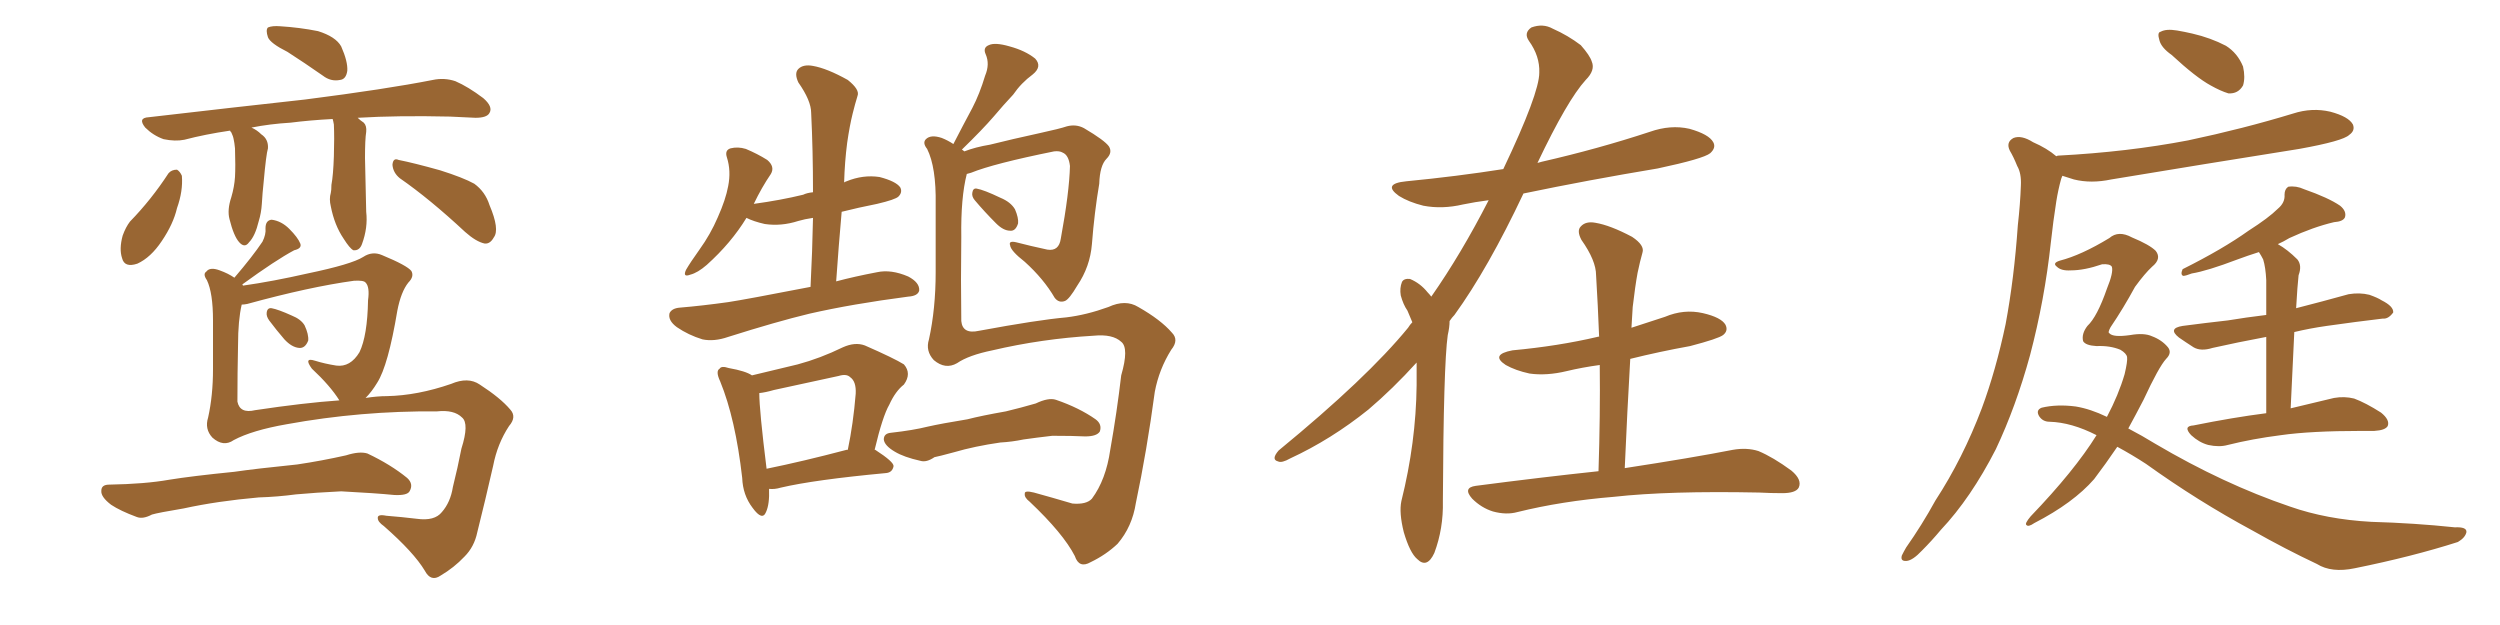 <svg xmlns="http://www.w3.org/2000/svg" xmlns:xlink="http://www.w3.org/1999/xlink" width="600" height="150"><path fill="#996633" padding="10" d="M64.60 76.90L64.60 76.90Q63.87 75.88 64.01 75L64.01 75Q64.16 73.83 65.19 73.97L65.19 73.97Q66.80 74.27 70.02 75.73L70.02 75.73Q72.22 76.61 73.10 78.08L73.10 78.08Q74.12 80.27 73.97 81.74L73.97 81.74Q73.24 83.64 71.78 83.50L71.78 83.50Q70.02 83.35 68.26 81.45L68.26 81.45Q66.36 79.25 64.60 76.90ZM56.10 105.62L56.10 105.62Q53.61 107.37 50.98 105.03L50.98 105.03Q49.07 102.98 49.95 100.20L49.95 100.20Q51.12 94.92 51.12 88.62L51.12 88.62Q51.12 82.18 51.12 76.90L51.12 76.90Q51.12 70.31 49.66 67.24L49.66 67.24Q48.63 65.77 49.51 65.19L49.51 65.19Q50.39 64.01 52.73 64.89L52.73 64.89Q54.79 65.63 56.25 66.65L56.25 66.65Q60.64 61.52 62.99 58.01L62.99 58.01Q63.87 56.25 63.72 54.79L63.72 54.79Q63.72 52.88 65.19 52.73L65.19 52.73Q67.53 53.03 69.43 54.93L69.43 54.93Q71.48 56.98 72.07 58.45L72.07 58.45Q72.51 59.62 70.61 60.06L70.61 60.06Q66.21 62.40 58.15 68.26L58.15 68.26Q58.30 68.41 58.30 68.55L58.30 68.55Q65.48 67.53 73.83 65.63L73.83 65.63Q84.38 63.43 87.16 61.67L87.16 61.67Q89.36 60.21 91.70 61.23L91.70 61.23Q97.71 63.72 98.73 65.04L98.73 65.04Q99.46 66.36 98.00 67.82L98.00 67.82Q96.24 70.02 95.36 74.56L95.36 74.56Q93.16 87.74 90.53 91.85L90.53 91.85Q89.21 94.04 87.74 95.51L87.74 95.51Q90.53 95.07 92.87 95.07L92.87 95.07Q100.20 94.92 108.25 92.14L108.25 92.14Q112.35 90.38 115.14 92.29L115.14 92.29Q120.12 95.51 122.46 98.29L122.46 98.29Q124.07 100.05 122.17 102.25L122.17 102.25Q119.38 106.49 118.36 111.77L118.36 111.77Q116.46 120.12 114.55 127.73L114.55 127.73Q113.82 131.25 111.47 133.59L111.47 133.59Q108.98 136.23 105.76 138.13L105.76 138.13Q103.42 139.75 101.95 136.96L101.95 136.96Q99.32 132.57 92.14 126.27L92.14 126.27Q90.67 125.24 90.67 124.37L90.67 124.37Q90.53 123.34 92.72 123.78L92.72 123.78Q96.39 124.07 100.05 124.51L100.05 124.51Q104.30 125.10 106.05 122.90L106.05 122.90Q108.11 120.56 108.69 116.89L108.69 116.89Q109.86 112.21 110.74 107.67L110.74 107.67Q112.65 101.66 110.89 100.20L110.89 100.20Q108.98 98.29 104.88 98.73L104.88 98.73Q86.57 98.58 68.85 101.81L68.85 101.81Q60.50 103.27 56.10 105.62ZM61.23 98.44L61.23 98.44Q72.95 96.68 81.45 96.09L81.45 96.09Q79.25 92.58 74.85 88.48L74.85 88.48Q72.80 85.69 75.59 86.57L75.59 86.57Q77.93 87.30 80.71 87.74L80.71 87.74Q84.08 88.18 86.28 84.52L86.28 84.52Q88.18 80.57 88.33 72.07L88.33 72.07Q88.77 68.85 87.74 67.82L87.74 67.82Q87.30 67.24 84.96 67.38L84.96 67.38Q74.27 68.85 59.33 72.95L59.33 72.95Q58.59 73.10 58.01 73.10L58.01 73.10Q57.13 76.90 57.13 82.76L57.13 82.76Q56.98 89.65 56.98 96.39L56.98 96.39Q57.57 99.32 61.23 98.44ZM62.11 119.38L62.11 119.38Q52.15 120.26 44.09 122.02L44.09 122.02Q37.94 123.05 36.47 123.49L36.47 123.49Q34.28 124.66 32.81 124.07L32.81 124.07Q28.86 122.61 26.66 121.14L26.66 121.14Q24.17 119.24 24.32 117.77L24.32 117.77Q24.32 116.31 26.22 116.31L26.22 116.31Q34.86 116.16 40.58 115.14L40.58 115.14Q46.00 114.26 56.25 113.23L56.25 113.23Q61.23 112.50 71.34 111.47L71.34 111.47Q77.20 110.60 83.06 109.28L83.06 109.28Q86.28 108.25 88.18 108.84L88.18 108.84Q93.75 111.47 97.71 114.70L97.71 114.70Q99.32 116.16 98.29 117.92L98.29 117.92Q97.71 118.95 94.63 118.80L94.63 118.80Q90.23 118.36 81.88 117.92L81.88 117.92Q75.88 118.21 71.04 118.65L71.04 118.65Q66.65 119.24 62.11 119.38ZM68.99 12.45L68.99 12.45Q64.89 10.40 64.31 8.94L64.31 8.94Q63.72 7.18 64.31 6.59L64.31 6.59Q65.33 6.15 67.24 6.30L67.24 6.30Q71.92 6.59 76.32 7.47L76.32 7.47Q80.57 8.79 81.88 11.13L81.88 11.13Q83.50 14.79 83.35 16.99L83.35 16.99Q83.06 19.04 81.59 19.19L81.59 19.19Q79.39 19.63 77.49 18.16L77.49 18.16Q73.10 15.09 68.99 12.45ZM95.95 42.77L95.95 42.77Q94.34 41.46 94.19 39.55L94.19 39.55Q94.34 37.79 95.65 38.38L95.65 38.38Q99.32 39.11 105.62 40.87L105.62 40.87Q111.18 42.63 113.82 44.09L113.82 44.09Q116.46 46.00 117.48 49.22L117.48 49.22Q119.97 55.08 118.51 56.98L118.51 56.98Q117.63 58.59 116.31 58.45L116.31 58.45Q114.26 58.01 111.62 55.66L111.62 55.66Q103.13 47.75 95.95 42.77ZM40.43 41.60L40.43 41.60Q41.16 40.72 42.48 40.72L42.48 40.72Q43.21 41.16 43.65 42.19L43.65 42.19Q43.95 45.85 42.48 49.95L42.48 49.95Q41.60 53.76 38.82 57.86L38.82 57.86Q36.18 61.82 32.96 63.28L32.96 63.28Q29.88 64.31 29.30 61.96L29.30 61.96Q28.56 59.77 29.44 56.54L29.44 56.54Q30.18 54.49 31.20 53.17L31.20 53.17Q36.33 47.90 40.43 41.60ZM55.22 31.35L55.22 31.35L55.22 31.35Q49.22 32.23 44.24 33.54L44.24 33.54Q42.04 33.98 39.26 33.40L39.26 33.40Q36.77 32.52 34.86 30.62L34.86 30.62Q32.96 28.27 35.74 28.13L35.74 28.13Q55.96 25.78 73.24 23.88L73.24 23.88Q92.72 21.39 103.86 19.19L103.86 19.19Q106.64 18.60 109.28 19.48L109.28 19.48Q112.35 20.80 116.02 23.58L116.02 23.58Q118.36 25.63 117.48 27.10L117.48 27.10Q116.89 28.27 114.11 28.27L114.11 28.27Q111.18 28.13 107.96 27.98L107.96 27.98Q95.51 27.69 85.84 28.27L85.84 28.27Q86.43 28.86 87.30 29.44L87.30 29.44Q88.04 30.18 87.89 31.64L87.89 31.64Q87.60 33.40 87.60 37.94L87.60 37.94Q87.74 43.80 87.89 50.83L87.89 50.83Q88.33 54.64 86.87 58.59L86.87 58.59Q86.28 60.21 84.81 60.06L84.81 60.06Q83.94 59.62 82.47 57.28L82.47 57.28Q80.27 54.05 79.39 49.51L79.39 49.51Q78.96 47.75 79.39 46.29L79.39 46.29Q79.54 45.70 79.54 44.38L79.54 44.38Q79.98 42.04 80.13 37.50L80.13 37.50Q80.27 32.96 80.13 29.88L80.13 29.88Q79.98 29.00 79.83 28.56L79.83 28.56Q74.27 28.86 69.73 29.44L69.73 29.44Q64.75 29.74 60.35 30.62L60.35 30.62Q61.67 31.20 62.70 32.23L62.70 32.23Q64.45 33.40 64.31 35.60L64.31 35.60Q63.87 37.06 63.28 43.65L63.28 43.65Q62.99 46.29 62.84 48.93L62.84 48.93Q62.70 51.12 62.11 53.03L62.11 53.03Q61.23 56.69 59.77 58.15L59.77 58.15Q58.74 59.62 57.42 58.15L57.42 58.15Q56.10 56.69 55.08 52.59L55.08 52.59Q54.49 50.39 55.52 47.31L55.52 47.31Q56.25 44.82 56.40 42.48L56.40 42.48Q56.54 39.99 56.40 35.60L56.40 35.60Q56.25 34.13 56.10 33.54L56.10 33.54Q55.96 32.67 55.52 31.79L55.52 31.79Q55.22 31.49 55.22 31.35ZM233.94 48.05L233.94 48.05Q233.20 47.17 233.35 46.29L233.35 46.29Q233.50 45.12 234.38 45.26L234.38 45.26Q236.13 45.56 240.09 47.46L240.09 47.46Q242.58 48.49 243.60 50.24L243.60 50.24Q244.48 52.29 244.34 53.61L244.34 53.61Q243.75 55.52 242.43 55.37L242.43 55.37Q240.82 55.37 239.06 53.61L239.06 53.61Q236.28 50.83 233.94 48.05ZM229.69 87.16L229.69 87.16Q226.90 88.77 224.12 86.43L224.12 86.43Q222.07 84.23 222.95 81.45L222.95 81.45Q224.56 74.12 224.56 65.33L224.56 65.33Q224.56 56.25 224.56 49.07L224.56 49.07Q224.71 40.14 222.51 35.74L222.51 35.74Q221.34 34.28 222.22 33.40L222.22 33.40Q223.39 32.23 226.03 33.11L226.03 33.11Q227.49 33.69 228.81 34.57L228.81 34.57Q231.15 30.03 233.35 25.93L233.35 25.93Q235.11 22.56 236.43 18.16L236.43 18.16Q237.60 15.38 236.57 13.04L236.57 13.04Q235.84 11.43 237.30 10.84L237.30 10.84Q238.77 10.11 242.29 11.13L242.29 11.13Q246.09 12.16 248.44 14.06L248.44 14.06Q250.20 15.97 247.85 17.87L247.85 17.87Q245.07 19.92 243.16 22.71L243.16 22.71Q240.82 25.20 238.48 27.98L238.48 27.98Q235.84 31.05 230.86 35.89L230.86 35.89Q231.30 36.18 231.45 36.33L231.45 36.33Q234.08 35.30 237.60 34.72L237.60 34.72Q242.87 33.40 249.61 31.93L249.61 31.93Q254.30 30.91 256.05 30.32L256.05 30.32Q258.25 29.74 260.16 30.76L260.16 30.76Q265.14 33.69 266.16 35.16L266.16 35.16Q267.04 36.62 265.58 38.09L265.58 38.09Q263.96 39.70 263.82 44.09L263.82 44.09Q262.65 50.98 262.06 58.59L262.06 58.59Q261.62 64.01 258.54 68.55L258.54 68.55Q256.64 71.78 255.62 72.22L255.62 72.22Q254.15 72.80 253.13 71.48L253.13 71.48Q250.49 66.94 245.95 62.84L245.95 62.84Q242.58 60.21 242.43 58.89L242.43 58.89Q241.99 57.71 243.90 58.15L243.90 58.15Q247.27 59.03 251.37 59.91L251.37 59.91Q254.15 60.35 254.59 57.28L254.59 57.28Q256.64 46.14 256.79 39.84L256.79 39.84Q256.49 37.21 255.03 36.62L255.03 36.62Q254.30 36.18 252.98 36.33L252.98 36.33Q238.48 39.26 233.06 41.46L233.06 41.46Q232.62 41.60 232.03 41.75L232.03 41.75Q230.57 47.46 230.71 56.84L230.71 56.84Q230.57 67.24 230.71 77.05L230.71 77.05Q231.01 80.27 234.96 79.39L234.96 79.39Q249.17 76.76 255.91 76.17L255.91 76.17Q260.74 75.59 266.02 73.68L266.02 73.68Q270.12 71.78 273.19 73.68L273.19 73.68Q278.61 76.76 281.25 79.83L281.25 79.83Q283.01 81.59 281.10 83.94L281.10 83.94Q278.17 88.62 277.15 94.04L277.15 94.04Q275.24 108.25 272.61 120.70L272.61 120.70Q271.73 126.42 268.21 130.52L268.21 130.52Q265.43 133.15 261.77 134.91L261.77 134.91Q258.98 136.52 257.96 133.45L257.96 133.45Q255.18 128.03 247.12 120.41L247.12 120.41Q245.80 119.38 245.95 118.51L245.95 118.51Q245.80 117.63 248.14 118.21L248.14 118.21Q252.39 119.38 257.37 120.85L257.37 120.85Q260.74 121.14 262.06 119.68L262.06 119.68Q265.43 115.14 266.46 107.96L266.46 107.96Q268.07 98.88 269.09 90.09L269.09 90.09Q271.00 83.50 269.09 82.03L269.09 82.03Q267.04 80.13 262.50 80.57L262.50 80.57Q250.05 81.30 238.18 84.08L238.18 84.08Q232.47 85.25 229.69 87.16ZM240.09 106.20L240.09 106.20Q233.94 107.08 228.96 108.54L228.96 108.54Q225.15 109.57 224.27 109.72L224.27 109.72Q222.36 111.04 220.90 110.60L220.90 110.60Q216.94 109.72 214.75 108.40L214.75 108.40Q212.26 106.93 212.11 105.47L212.11 105.47Q212.11 104.00 213.87 103.86L213.87 103.86Q219.14 103.27 222.66 102.39L222.66 102.39Q225.88 101.66 232.18 100.63L232.18 100.63Q235.55 99.76 241.41 98.73L241.41 98.73Q245.07 97.85 248.58 96.83L248.58 96.83Q251.66 95.36 253.42 95.95L253.42 95.95Q258.98 97.85 262.94 100.63L262.94 100.63Q264.55 101.81 263.96 103.56L263.96 103.56Q263.23 104.74 260.45 104.74L260.45 104.74Q257.52 104.59 252.54 104.59L252.54 104.59Q248.73 105.03 245.65 105.47L245.65 105.47Q242.87 106.05 240.09 106.20ZM194.53 68.85L194.53 68.85Q194.97 60.21 195.12 52.29L195.12 52.29Q193.07 52.59 191.60 53.03L191.60 53.03Q187.50 54.35 183.54 53.76L183.54 53.76Q180.91 53.17 179.15 52.29L179.15 52.29Q175.49 58.30 169.63 63.57L169.63 63.57Q167.43 65.48 165.67 65.92L165.67 65.92Q163.77 66.65 164.65 64.75L164.65 64.75Q165.67 62.99 167.87 59.91L167.87 59.91Q170.51 56.25 172.27 52.15L172.27 52.15Q174.17 47.90 174.76 44.68L174.76 44.68Q175.49 41.02 174.46 37.79L174.46 37.79Q173.88 36.04 175.34 35.60L175.34 35.60Q177.10 35.16 179.00 35.74L179.00 35.74Q181.79 36.91 184.13 38.38L184.13 38.38Q186.04 39.99 185.01 41.75L185.01 41.75Q182.81 44.97 180.91 48.93L180.91 48.93Q187.35 48.05 192.77 46.73L192.77 46.73Q193.65 46.29 195.12 46.14L195.12 46.14Q195.12 36.04 194.68 27.10L194.68 27.10Q194.68 24.17 191.60 19.78L191.60 19.78Q190.58 17.58 191.60 16.55L191.60 16.55Q192.77 15.38 195.12 15.82L195.12 15.82Q198.49 16.41 203.47 19.19L203.47 19.19Q206.40 21.53 205.81 23.00L205.81 23.00Q205.22 24.90 204.64 27.25L204.64 27.25Q203.91 30.18 203.32 34.28L203.32 34.28Q202.73 38.82 202.59 43.80L202.59 43.80Q202.73 43.65 203.17 43.51L203.17 43.51Q207.13 41.89 211.08 42.48L211.08 42.48Q215.04 43.51 216.06 44.97L216.06 44.97Q216.65 46.14 215.63 47.17L215.63 47.17Q214.89 47.90 210.50 48.93L210.50 48.93Q206.10 49.80 202.00 50.83L202.00 50.83Q201.27 59.03 200.68 67.53L200.68 67.53Q205.08 66.36 210.50 65.33L210.50 65.33Q213.87 64.60 217.97 66.36L217.97 66.36Q220.75 67.82 220.61 69.73L220.61 69.73Q220.31 71.04 217.97 71.19L217.97 71.19Q204.49 72.95 194.24 75.29L194.24 75.29Q186.33 77.20 174.76 80.86L174.76 80.86Q171.39 82.03 168.60 81.45L168.60 81.45Q165.23 80.42 162.45 78.52L162.45 78.52Q160.25 76.90 160.69 75.15L160.69 75.15Q161.28 73.97 163.18 73.83L163.18 73.83Q168.46 73.39 174.76 72.51L174.76 72.51Q178.71 71.92 194.53 68.85ZM184.57 117.33L184.57 117.33Q184.72 121.00 183.84 122.90L183.84 122.90Q182.96 125.10 180.62 121.88L180.62 121.88Q178.27 118.80 178.13 114.70L178.13 114.70Q176.51 100.49 172.85 91.55L172.85 91.55Q171.68 89.06 172.71 88.48L172.71 88.48Q173.14 87.74 174.90 88.33L174.90 88.33Q179.00 89.06 180.47 90.09L180.47 90.09Q186.04 88.77 191.46 87.45L191.46 87.45Q196.88 85.99 202.29 83.35L202.29 83.35Q205.22 82.03 207.57 82.91L207.57 82.91Q214.60 85.99 216.94 87.45L216.94 87.45Q218.85 89.65 216.94 92.29L216.94 92.29Q214.89 93.90 213.43 97.12L213.43 97.12Q211.82 99.90 209.91 107.96L209.91 107.96Q210.06 107.96 210.06 107.96L210.06 107.96Q214.60 110.89 214.45 111.91L214.45 111.91Q214.16 113.38 212.70 113.53L212.70 113.53Q195.41 115.14 187.35 117.04L187.35 117.04Q185.89 117.48 184.57 117.33ZM203.17 107.96L203.17 107.96L203.17 107.96Q203.32 107.96 203.47 107.96L203.47 107.96Q204.79 101.66 205.37 94.48L205.37 94.48Q205.52 91.55 204.05 90.53L204.05 90.53Q203.17 89.65 201.27 90.23L201.27 90.23Q193.80 91.85 185.74 93.60L185.74 93.60Q183.69 94.19 182.23 94.34L182.23 94.34Q182.23 98.44 183.98 112.50L183.98 112.50Q192.63 110.74 203.17 107.96ZM339.99 87.01L339.99 87.01Q334.28 93.31 328.42 98.29L328.42 98.29Q319.48 105.47 309.67 110.01L309.67 110.01Q307.62 111.18 306.74 110.74L306.74 110.74Q304.98 110.30 306.88 108.11L306.88 108.11Q328.13 90.67 337.94 78.66L337.94 78.66Q338.38 77.93 338.96 77.34L338.96 77.34Q338.38 75.88 337.79 74.56L337.79 74.56Q336.77 73.10 336.18 70.90L336.18 70.90Q335.89 69.14 336.47 67.68L336.47 67.68Q336.91 66.80 338.38 66.94L338.38 66.94Q340.87 67.97 342.63 70.17L342.63 70.17Q343.07 70.61 343.51 71.19L343.51 71.19Q350.68 60.94 357.28 48.05L357.28 48.05Q353.91 48.49 351.12 49.07L351.12 49.07Q346.14 50.24 341.60 49.37L341.60 49.37Q338.09 48.49 335.74 47.02L335.74 47.02Q331.64 44.09 337.50 43.51L337.50 43.51Q349.66 42.33 360.79 40.58L360.79 40.58Q369.43 22.41 369.43 17.43L369.43 17.43Q369.58 13.48 366.94 9.81L366.94 9.81Q365.63 7.91 367.53 6.59L367.53 6.59Q370.31 5.57 372.66 6.88L372.66 6.88Q376.32 8.50 379.39 10.84L379.39 10.84Q381.59 13.33 382.03 14.79L382.03 14.79Q382.91 16.85 380.57 19.19L380.57 19.19Q376.17 24.02 368.99 39.11L368.99 39.11Q369.43 38.96 370.02 38.82L370.02 38.82Q383.50 35.74 395.95 31.64L395.95 31.64Q400.93 29.88 405.47 30.91L405.47 30.91Q410.16 32.23 411.18 34.13L411.18 34.13Q411.91 35.45 410.45 36.77L410.45 36.77Q408.84 38.09 397.85 40.43L397.85 40.43Q381.15 43.21 365.63 46.44L365.63 46.44Q357.13 64.45 349.07 75.59L349.07 75.59Q348.49 76.17 347.90 77.05L347.90 77.05Q347.90 78.52 347.46 80.42L347.46 80.42Q346.44 87.60 346.29 120.26L346.29 120.26Q346.44 126.86 344.24 132.71L344.24 132.71Q342.48 136.52 340.14 134.18L340.14 134.18Q338.38 132.71 336.91 127.73L336.91 127.73Q335.74 123.05 336.33 120.26L336.33 120.26Q339.84 106.20 339.99 92.43L339.99 92.43Q339.99 89.65 339.99 87.01ZM383.64 113.09L383.64 113.09L383.64 113.09Q384.08 99.61 383.94 87.60L383.94 87.60Q379.69 88.18 376.03 89.06L376.03 89.06Q371.19 90.23 367.09 89.65L367.09 89.65Q363.72 88.92 361.38 87.60L361.38 87.60Q357.57 85.11 362.99 84.08L362.99 84.08Q373.97 83.06 383.35 80.86L383.35 80.86Q383.64 80.71 383.79 80.86L383.79 80.86Q383.50 73.24 383.06 66.06L383.06 66.06Q383.06 62.55 379.54 57.57L379.54 57.57Q378.37 55.37 379.39 54.35L379.39 54.35Q380.57 53.03 382.91 53.47L382.91 53.47Q386.43 54.05 391.70 56.84L391.70 56.84Q394.78 58.89 394.19 60.64L394.19 60.64Q393.60 62.70 393.02 65.48L393.02 65.48Q392.43 68.70 391.85 73.68L391.85 73.68Q391.70 76.03 391.55 78.66L391.55 78.66Q395.65 77.34 399.61 76.03L399.61 76.03Q404.15 74.12 408.69 75.15L408.69 75.15Q413.09 76.17 414.11 77.93L414.11 77.93Q414.84 79.39 413.53 80.42L413.53 80.42Q412.35 81.30 405.62 83.06L405.62 83.06Q398.29 84.38 391.26 86.13L391.26 86.13Q390.53 98.73 389.94 112.35L389.94 112.35Q406.20 109.86 415.87 107.96L415.87 107.96Q419.24 107.37 422.02 108.25L422.02 108.25Q425.54 109.72 429.93 112.94L429.93 112.94Q432.57 115.14 431.69 117.04L431.69 117.04Q430.96 118.36 427.73 118.36L427.73 118.36Q424.95 118.36 422.17 118.21L422.17 118.21Q400.49 117.77 387.30 119.24L387.30 119.24Q374.85 120.26 364.16 122.90L364.16 122.90Q361.52 123.63 358.30 122.75L358.30 122.75Q355.52 121.88 353.32 119.68L353.32 119.68Q350.98 117.04 354.20 116.60L354.20 116.60Q369.87 114.55 383.64 113.09ZM521.19 13.18L521.19 13.18Q518.70 11.43 518.26 9.67L518.26 9.67Q517.68 7.76 518.55 7.62L518.55 7.62Q519.87 6.88 522.51 7.32L522.51 7.32Q524.27 7.62 526.17 8.06L526.17 8.06Q530.57 9.08 534.23 10.99L534.23 10.99Q537.01 12.74 538.33 15.97L538.33 15.97Q538.92 18.60 538.33 20.51L538.33 20.51Q537.16 22.56 534.81 22.41L534.81 22.41Q532.91 21.83 530.57 20.51L530.57 20.51Q527.05 18.60 521.19 13.18ZM493.51 37.50L493.51 37.50Q493.80 37.35 493.95 37.35L493.95 37.35Q510.64 36.47 525.15 33.69L525.15 33.69Q538.33 30.91 550.34 27.25L550.34 27.25Q554.88 25.78 559.28 26.81L559.28 26.81Q563.67 27.98 564.70 29.88L564.70 29.88Q565.28 31.35 563.82 32.37L563.82 32.37Q562.35 33.84 551.81 35.74L551.81 35.74Q528.81 39.40 506.69 43.07L506.69 43.07Q501.86 44.09 497.75 43.07L497.75 43.07Q496.29 42.63 494.97 42.19L494.97 42.19Q494.82 42.48 494.68 42.92L494.68 42.92Q493.95 45.56 493.51 48.34L493.51 48.34Q492.77 53.03 492.19 58.30L492.19 58.30Q490.72 71.92 487.21 85.25L487.21 85.25Q483.84 97.56 479.00 107.81L479.00 107.81Q473.00 119.53 465.82 127.15L465.82 127.15Q463.62 129.79 461.28 132.13L461.28 132.13Q459.08 134.47 457.62 134.62L457.62 134.62Q456.01 134.77 456.45 133.30L456.45 133.30Q456.88 132.42 457.47 131.40L457.47 131.40Q461.28 125.98 464.50 120.12L464.50 120.12Q471.09 110.01 475.63 98.00L475.63 98.00Q479.00 88.92 481.35 77.78L481.35 77.78Q483.40 66.80 484.28 54.05L484.28 54.05Q484.86 48.93 485.01 44.53L485.01 44.53Q485.16 41.60 484.13 39.84L484.13 39.84Q483.25 37.65 482.37 36.18L482.37 36.18Q481.35 34.13 483.25 33.11L483.25 33.11Q485.16 32.37 487.94 34.13L487.94 34.13Q491.31 35.60 493.51 37.50ZM508.15 107.23L508.15 107.23Q505.37 111.33 502.59 114.99L502.59 114.99Q497.61 120.70 488.23 125.54L488.23 125.54Q486.77 126.56 486.33 125.98L486.33 125.98Q485.89 125.68 487.35 123.93L487.35 123.93Q497.90 112.94 503.17 104.44L503.17 104.44Q497.17 101.37 491.89 101.22L491.89 101.22Q490.28 101.22 489.40 99.90L489.40 99.90Q488.53 98.44 489.99 97.85L489.99 97.85Q493.65 96.97 498.19 97.56L498.19 97.56Q501.71 98.14 505.66 100.05L505.66 100.05Q508.45 94.78 509.91 89.79L509.91 89.79Q510.64 86.72 510.50 85.69L510.50 85.69Q510.35 84.81 508.89 83.94L508.89 83.94Q506.40 82.91 503.17 83.06L503.17 83.06Q500.54 82.91 499.95 81.88L499.95 81.88Q499.51 80.13 500.98 78.22L500.98 78.22Q503.32 76.03 505.66 69.29L505.66 69.29Q507.28 65.33 506.84 64.01L506.84 64.01Q506.40 63.28 504.49 63.43L504.49 63.43Q500.24 64.89 497.02 64.89L497.02 64.89Q494.68 65.04 493.65 64.01L493.65 64.01Q492.48 63.13 494.38 62.55L494.38 62.55Q499.51 61.23 506.25 57.13L506.25 57.13Q508.45 55.22 511.67 56.98L511.67 56.98Q515.92 58.74 517.38 60.21L517.38 60.21Q518.85 62.11 516.50 64.01L516.50 64.01Q514.75 65.63 512.40 68.85L512.40 68.85Q509.62 73.97 506.54 78.52L506.54 78.52Q505.81 79.83 506.25 79.98L506.25 79.98Q507.13 81.01 511.23 80.42L511.23 80.42Q514.60 79.83 516.50 80.71L516.50 80.71Q518.85 81.59 520.31 83.35L520.31 83.35Q521.34 84.67 519.87 86.13L519.87 86.13Q518.12 88.04 514.45 95.95L514.45 95.95Q512.55 99.61 510.79 102.83L510.79 102.83Q514.16 104.59 517.24 106.49L517.24 106.49Q533.64 116.16 549.61 121.58L549.61 121.58Q558.40 124.66 569.09 125.24L569.09 125.24Q579.49 125.54 589.16 126.56L589.16 126.56Q592.09 126.42 591.94 127.73L591.94 127.73Q591.65 129.05 589.89 130.08L589.89 130.08Q578.91 133.59 565.14 136.38L565.14 136.38Q559.57 137.55 556.05 135.35L556.05 135.35Q548.58 131.84 540.53 127.29L540.53 127.29Q527.49 120.26 515.04 111.33L515.04 111.33Q511.67 109.13 508.15 107.23ZM550.63 79.69L550.63 79.69L550.63 79.69Q550.20 88.18 549.76 98.00L549.76 98.00Q556.05 96.53 560.16 95.51L560.16 95.51Q562.65 95.07 564.99 95.65L564.99 95.65Q567.77 96.68 571.44 99.02L571.44 99.02Q573.63 100.78 573.05 102.25L573.05 102.25Q572.46 103.27 569.82 103.42L569.82 103.42Q568.51 103.42 566.75 103.42L566.75 103.42Q554.59 103.42 547.41 104.44L547.41 104.44Q540.53 105.32 534.67 106.79L534.67 106.79Q532.62 107.37 529.98 106.79L529.98 106.79Q527.78 106.20 525.88 104.44L525.88 104.44Q523.83 102.25 526.46 102.10L526.46 102.10Q535.84 100.20 543.90 99.17L543.90 99.17Q543.90 88.04 543.90 80.86L543.90 80.86Q536.87 82.18 531.01 83.50L531.01 83.50Q528.22 84.38 526.46 83.35L526.46 83.35Q524.41 82.03 522.95 81.01L522.95 81.01Q520.17 78.81 523.83 78.22L523.83 78.22Q529.39 77.49 534.67 76.90L534.67 76.90Q539.06 76.17 543.90 75.59L543.90 75.59Q543.90 68.70 543.90 67.24L543.90 67.24Q543.75 64.16 543.16 62.26L543.16 62.26Q542.72 61.38 542.14 60.50L542.14 60.50Q539.36 61.38 537.01 62.26L537.01 62.26Q529.69 65.04 526.03 65.63L526.03 65.63Q524.56 66.21 523.97 66.21L523.97 66.21Q523.24 65.92 523.83 64.60L523.83 64.60Q533.50 59.77 539.65 55.37L539.65 55.37Q544.48 52.29 546.68 50.10L546.68 50.10Q548.44 48.63 548.29 46.73L548.29 46.73Q548.29 45.41 549.17 44.82L549.17 44.82Q551.07 44.53 552.98 45.41L552.98 45.41Q558.84 47.46 561.62 49.37L561.62 49.37Q563.23 50.68 562.79 52.15L562.79 52.15Q562.35 53.17 560.16 53.32L560.16 53.32Q555.18 54.49 549.46 57.13L549.46 57.13Q548.00 58.01 546.68 58.59L546.68 58.59Q549.02 59.91 551.37 62.26L551.37 62.26Q552.54 63.72 551.66 66.06L551.66 66.06Q551.51 67.38 551.37 69.29L551.37 69.29Q551.22 71.63 551.07 73.97L551.07 73.97Q557.37 72.36 563.67 70.61L563.67 70.61Q566.31 70.17 568.65 70.75L568.65 70.75Q570.70 71.48 571.58 72.07L571.58 72.07Q574.51 73.54 574.37 75L574.37 75Q573.19 76.61 571.88 76.46L571.88 76.46Q565.58 77.20 558.40 78.22L558.40 78.22Q554.30 78.81 550.63 79.69Z"/></svg>